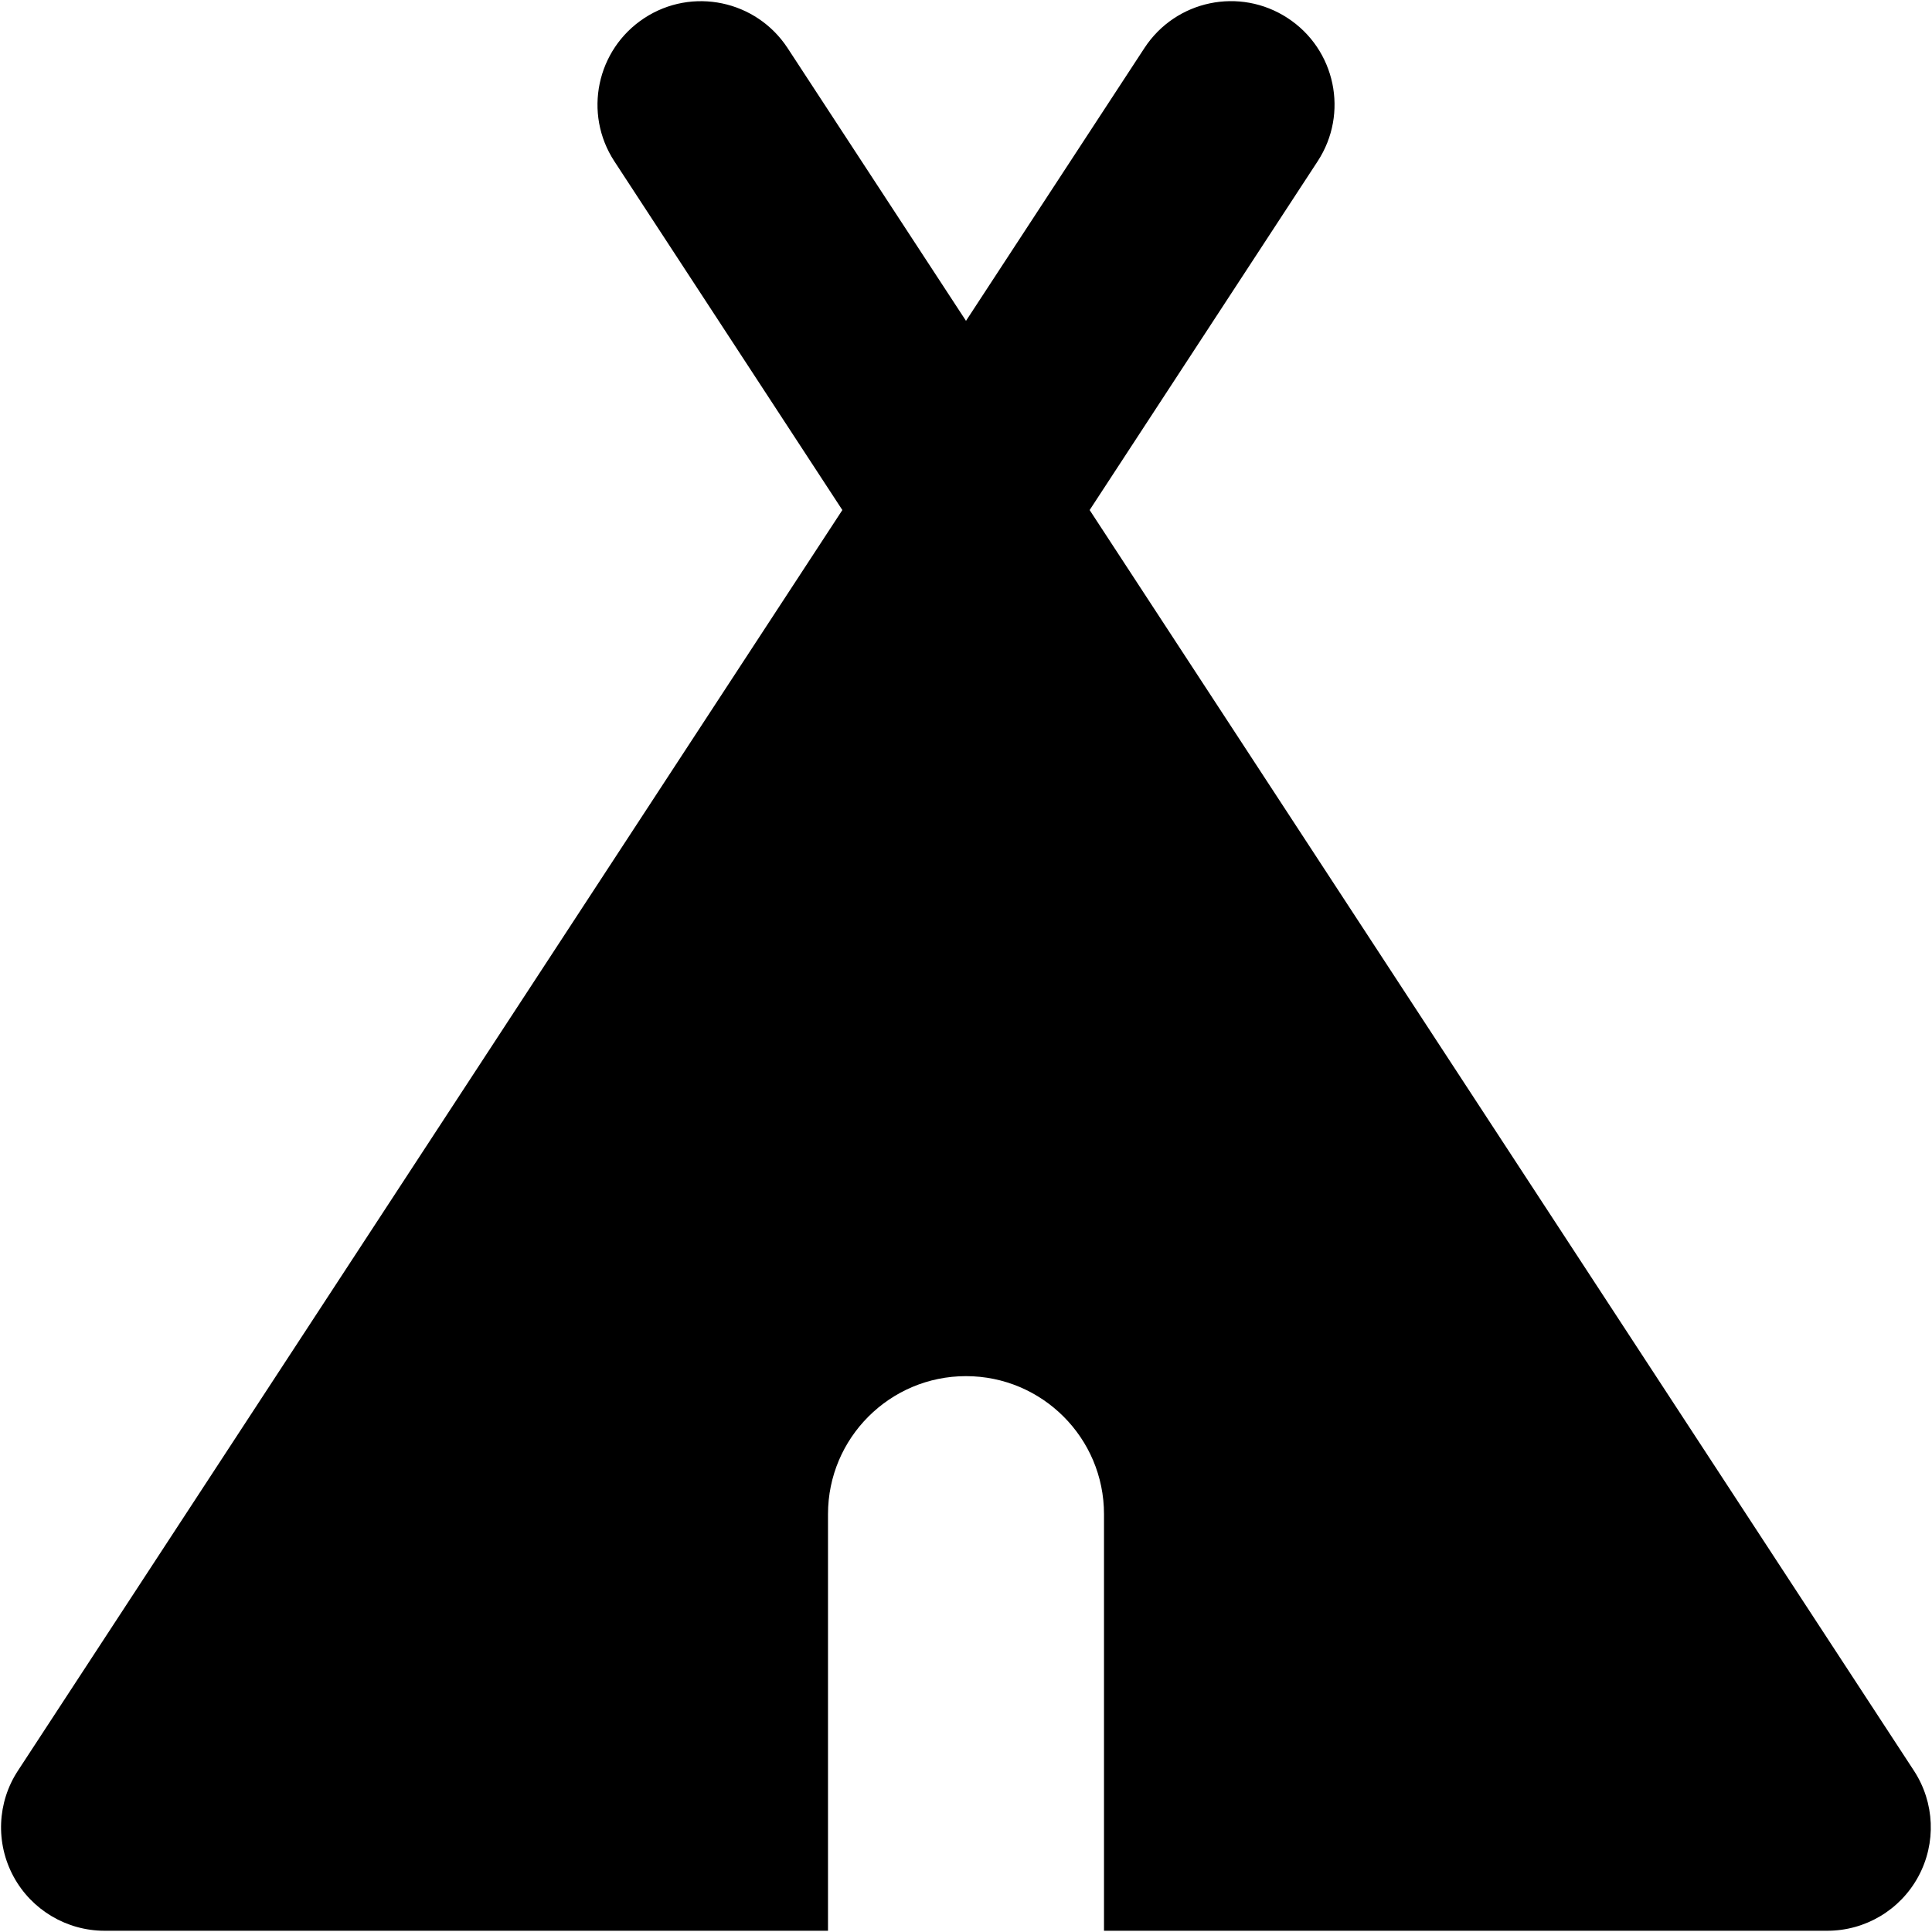 <svg xmlns="http://www.w3.org/2000/svg" fill="none" viewBox="0 0 14 14" id="Camping-Tent--Streamline-Core"><desc>Camping Tent Streamline Icon: https://streamlinehq.com</desc><g id="camping-tent--outdoor-recreation-camping-tent-teepee-tipi-travel-places"><path id="Subtract" fill="#000000" fill-rule="evenodd" d="M4.669 0.131c0.347 -0.227 0.811 -0.129 1.038 0.217L7 2.325 8.293 0.348c0.227 -0.347 0.691 -0.444 1.038 -0.217 0.347 0.227 0.444 0.691 0.217 1.038L7.896 3.696l5.973 9.135c0.151 0.231 0.163 0.525 0.032 0.767 -0.131 0.242 -0.384 0.393 -0.66 0.393H8v-3.019c0 -0.552 -0.448 -1 -1 -1S6 10.42 6 10.972v3.019H0.758c-0.275 0 -0.529 -0.151 -0.66 -0.393 -0.131 -0.242 -0.119 -0.537 0.032 -0.767L6.104 3.696l-1.652 -2.527c-0.227 -0.347 -0.129 -0.811 0.217 -1.038Z" clip-rule="evenodd" stroke-width="1"></path></g></svg>